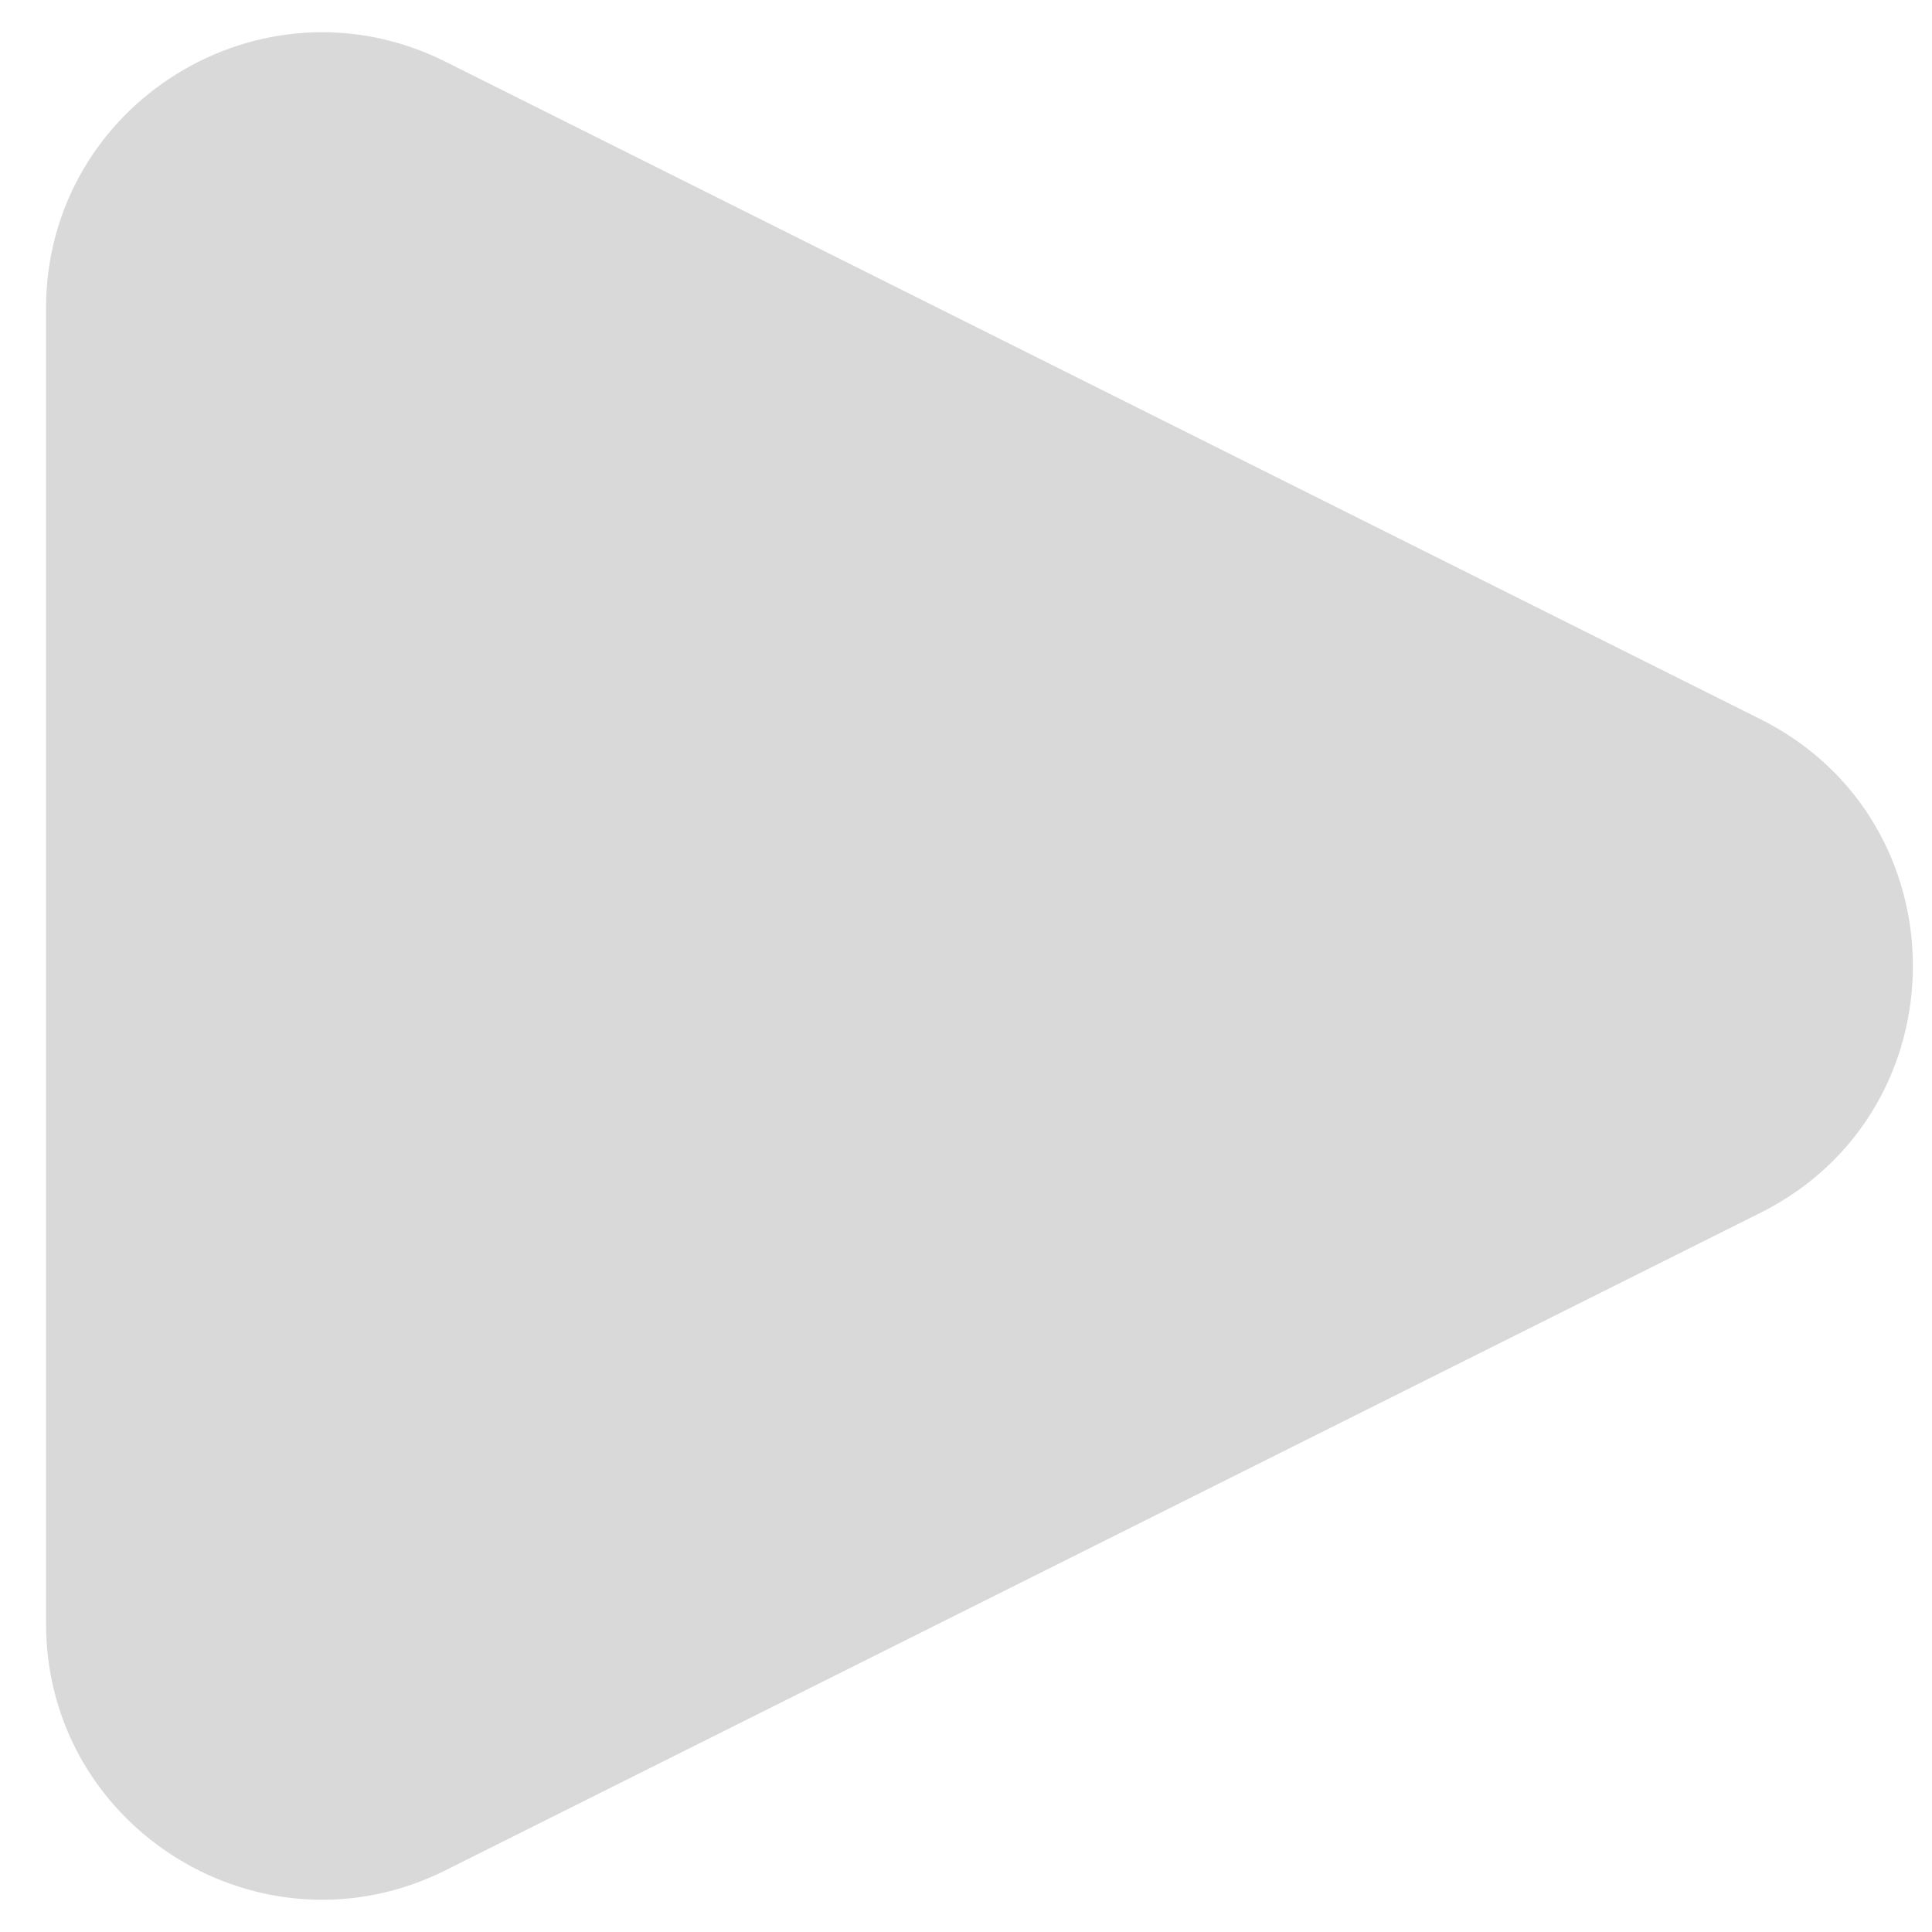 <?xml version="1.0" encoding="UTF-8"?> <svg xmlns="http://www.w3.org/2000/svg" width="28" height="28" viewBox="0 0 28 28" fill="none"><path d="M25.512 10.422C28.46 11.896 28.46 16.104 25.512 17.578L6.456 27.106C3.796 28.435 0.667 26.501 0.667 23.528V4.472C0.667 1.499 3.796 -0.435 6.456 0.894L25.512 10.422Z" fill="#D9D9D9"></path></svg> 